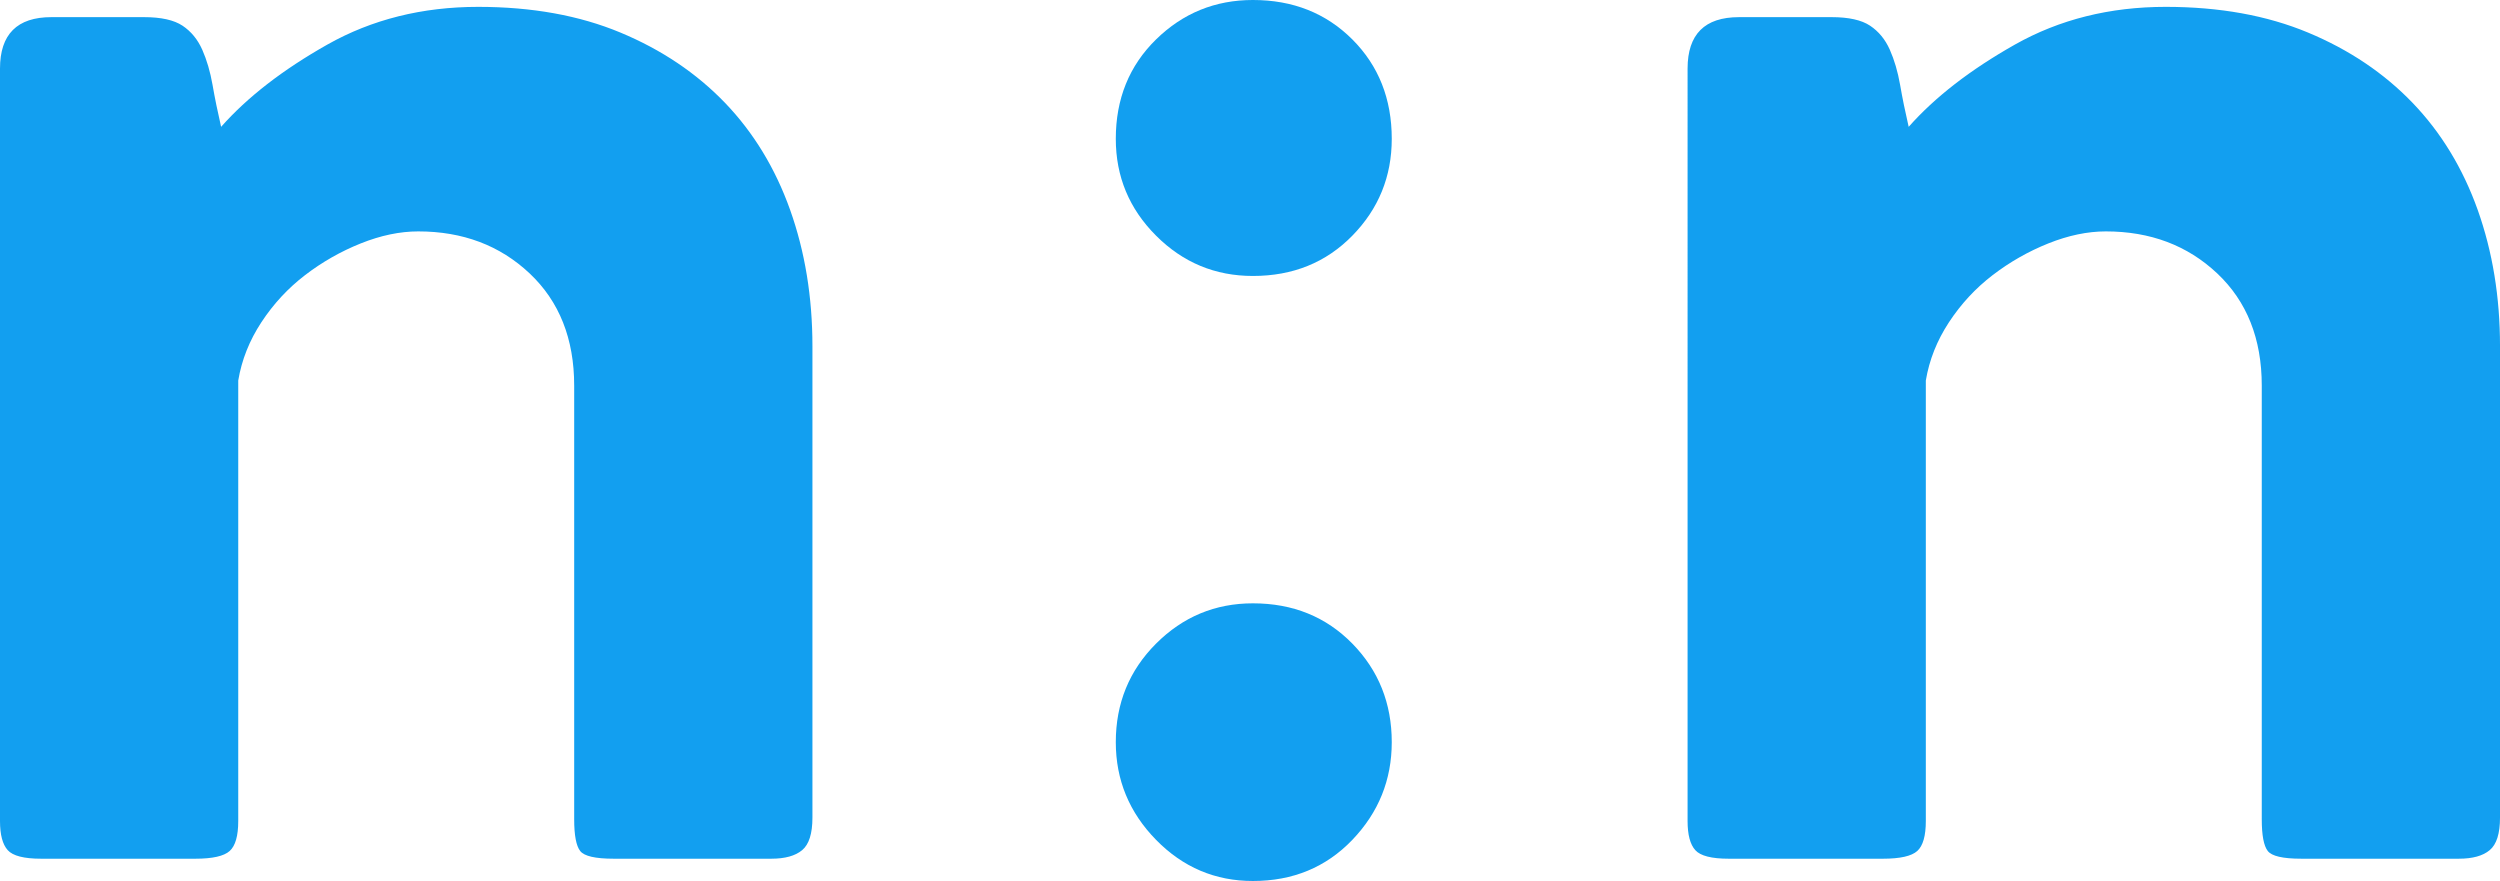 <?xml version="1.0" encoding="UTF-8"?><svg xmlns="http://www.w3.org/2000/svg" width="277.132" height="97.66" viewBox="0 0 277.132 97.66"><defs><style>.d{fill:#129ff0;}</style></defs><g id="a"/><g id="b"><g id="c"><g><path class="d" d="M15.96,1.9c1.9,0,3.325,.317,4.275,.95,.95,.635,1.677,1.52,2.185,2.66,.504,1.14,.885,2.44,1.14,3.895,.252,1.458,.57,3.011,.95,4.655,2.913-3.292,6.84-6.332,11.78-9.12C41.23,2.155,46.802,.761,53.01,.761c5.953,0,11.21,.949,15.77,2.85s8.422,4.498,11.59,7.79c3.165,3.295,5.573,7.253,7.22,11.875,1.645,4.625,2.47,9.66,2.47,15.105v52.25c0,1.774-.38,2.978-1.14,3.609-.76,.636-1.9,.95-3.42,.95h-17.48c-2.028,0-3.263-.285-3.705-.855-.445-.569-.665-1.739-.665-3.515V42.75c0-5.192-1.647-9.339-4.94-12.444-3.295-3.103-7.41-4.655-12.35-4.655-2.028,0-4.15,.445-6.365,1.33-2.217,.888-4.275,2.061-6.175,3.515-1.9,1.458-3.515,3.2-4.845,5.226-1.33,2.027-2.185,4.18-2.565,6.46v48.83c0,1.647-.317,2.755-.95,3.324-.635,.57-1.9,.855-3.8,.855H4.56c-1.9,0-3.135-.314-3.705-.95-.57-.632-.855-1.71-.855-3.229V7.601C0,3.801,1.9,1.9,5.7,1.9H15.96Z"/><path class="d" d="M123.689,15.391c0-4.433,1.487-8.104,4.465-11.021,2.975-2.912,6.555-4.37,10.735-4.37,4.433,0,8.104,1.458,11.021,4.37,2.912,2.916,4.37,6.588,4.37,11.021,0,4.18-1.458,7.76-4.37,10.734-2.916,2.979-6.588,4.466-11.021,4.466-4.18,0-7.76-1.487-10.735-4.466-2.978-2.975-4.465-6.555-4.465-10.734Zm0,66.88c0-4.305,1.487-7.947,4.465-10.925,2.975-2.975,6.555-4.465,10.735-4.465,4.433,0,8.104,1.49,11.021,4.465,2.912,2.978,4.37,6.62,4.37,10.925,0,4.18-1.458,7.79-4.37,10.83-2.916,3.04-6.588,4.56-11.021,4.56-4.18,0-7.76-1.52-10.735-4.56-2.978-3.04-4.465-6.65-4.465-10.83Z"/><path class="d" d="M203.031,1.9c1.9,0,3.325,.317,4.275,.95,.95,.635,1.678,1.52,2.185,2.66,.505,1.14,.885,2.44,1.141,3.895,.252,1.458,.569,3.011,.95,4.655,2.912-3.292,6.84-6.332,11.779-9.12,4.94-2.785,10.513-4.18,16.721-4.18,5.952,0,11.21,.949,15.77,2.85,4.561,1.9,8.423,4.498,11.59,7.79,3.165,3.295,5.572,7.253,7.221,11.875,1.645,4.625,2.47,9.66,2.47,15.105v52.25c0,1.774-.38,2.978-1.141,3.609-.76,.636-1.899,.95-3.42,.95h-17.479c-2.027,0-3.263-.285-3.705-.855-.445-.569-.665-1.739-.665-3.515V42.75c0-5.192-1.647-9.339-4.94-12.444-3.295-3.103-7.409-4.655-12.35-4.655-2.027,0-4.15,.445-6.365,1.33-2.218,.888-4.274,2.061-6.175,3.515-1.9,1.458-3.515,3.2-4.845,5.226-1.33,2.027-2.186,4.18-2.565,6.46v48.83c0,1.647-.317,2.755-.95,3.324-.635,.57-1.899,.855-3.8,.855h-17.1c-1.9,0-3.136-.314-3.705-.95-.57-.632-.855-1.71-.855-3.229V7.601c0-3.8,1.9-5.7,5.7-5.7h10.26Z"/></g></g></g></svg>